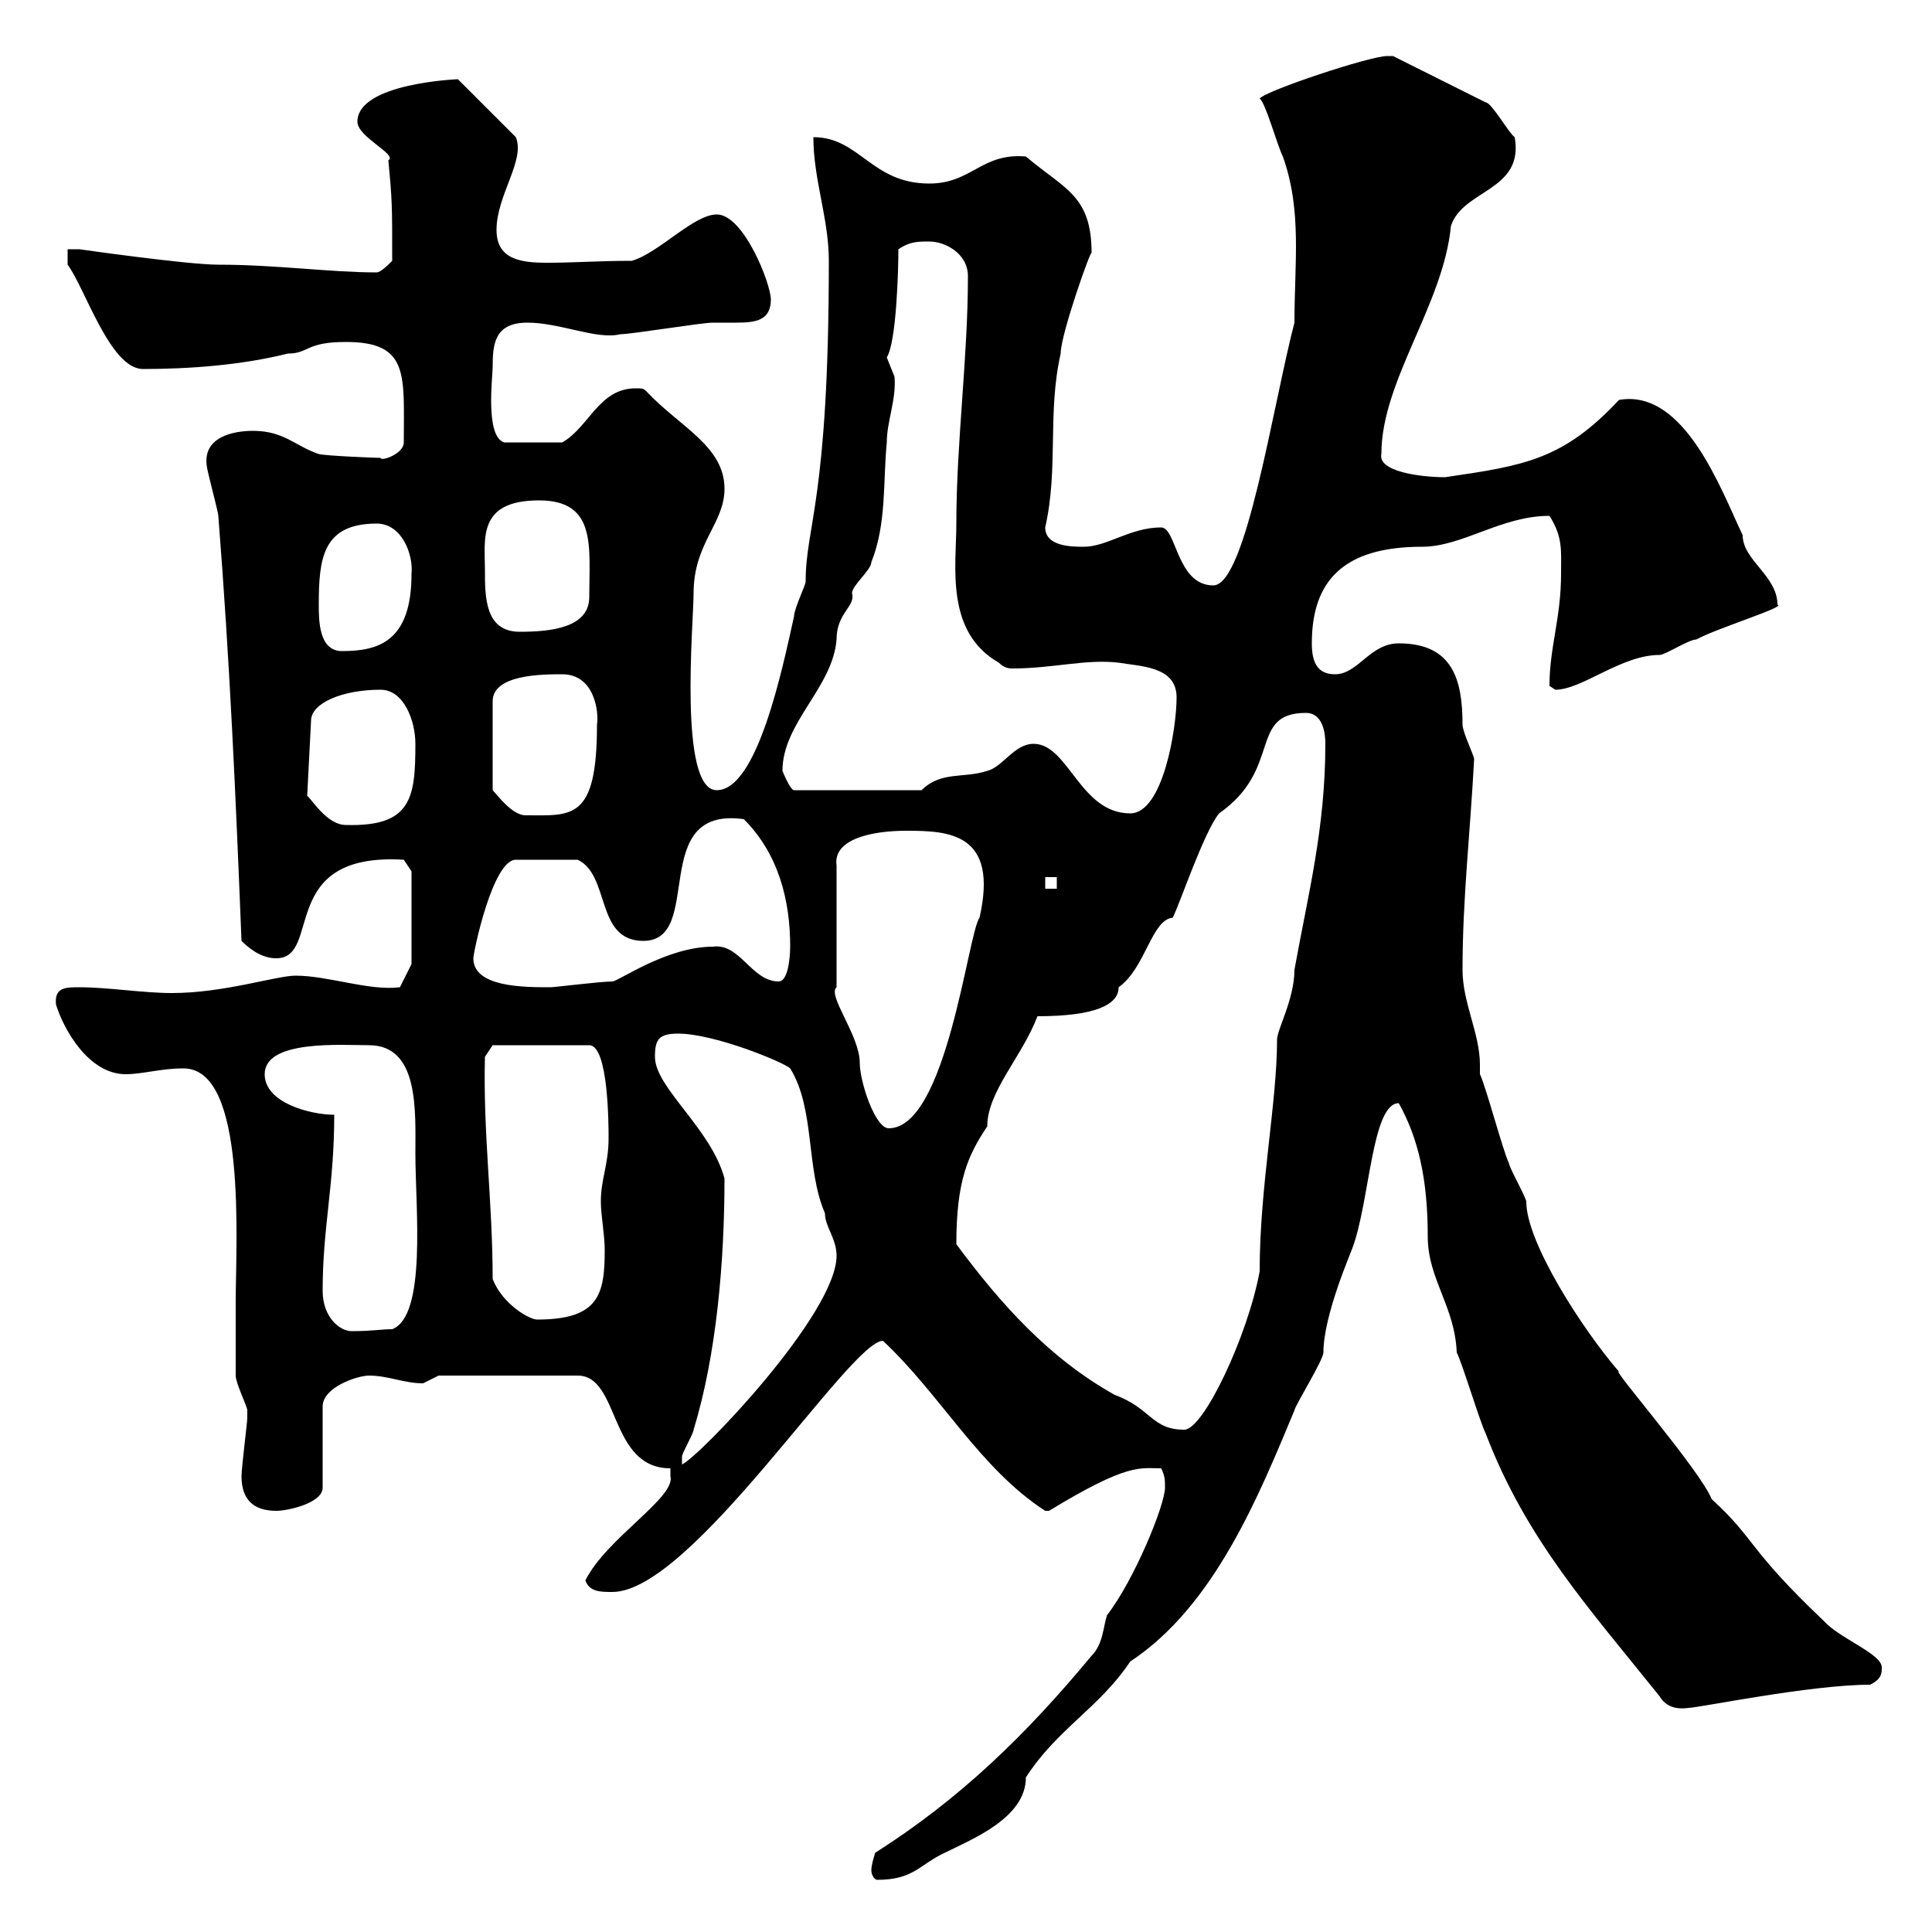 <svg xmlns="http://www.w3.org/2000/svg" xmlns:xlink="http://www.w3.org/1999/xlink" width="300" height="300"><path d="M135.30 290.40C135.30 291.30 135.90 291.90 136.20 291.90C141.90 291.90 142.80 289.50 146.70 287.70C150.90 285.60 159.30 282.30 159.30 276C164.10 268.50 170.70 265.20 175.50 258C188.70 249.30 195.60 231.90 201 219C201 218.40 205.50 211.20 205.50 210C205.50 204.30 209.70 194.70 210 193.80C212.70 186.60 213 171.30 217.20 171.30C220.20 176.70 221.70 183 221.70 192C221.70 198.60 225.90 202.80 226.20 210C227.10 211.80 229.80 220.80 230.70 222.60C237 239.10 246.90 249.90 257.70 263.40C258.60 264.90 260.10 265.50 262.20 265.20C263.70 265.20 281.10 261.60 290.40 261.60C292.20 260.70 292.20 259.80 292.20 258.90C292.20 256.80 285.60 254.40 283.20 251.70C271.20 240.30 272.70 239.10 265.80 232.80C264 228.30 249.90 212.10 251.40 213C245.70 206.40 237 192.90 237 186.60C237 186 234.30 181.20 234.30 180.60C233.40 178.80 230.70 168.60 229.80 166.80C229.80 166.50 229.80 165.90 229.80 165.30C229.80 160.50 227.10 155.70 227.10 150.60C227.10 139.50 228.30 129.30 228.90 117.90C228.90 117.30 227.10 113.70 227.10 112.50C227.10 105.60 225.60 99.90 217.20 99.90C212.70 99.90 210.90 104.70 207.30 104.70C204.60 104.70 203.70 102.90 203.70 99.90C203.70 90.30 208.50 84.90 220.80 84.90C227.10 84.90 233.10 80.10 240.60 80.10C242.70 83.40 242.40 85.50 242.40 89.10C242.40 96 240.60 100.50 240.60 106.50C240.60 106.50 241.50 107.10 241.50 107.10C245.70 107.10 251.70 101.70 257.70 101.70C258.60 101.70 262.20 99.30 263.40 99.30C266.70 97.50 277.50 94.20 276 93.90C276 89.40 270.60 87 270.60 83.10C267.30 76.20 261.60 60.30 251.40 62.10C242.70 71.40 236.70 72.30 224.40 74.10C220.50 74.10 213.90 73.20 214.50 70.50C214.50 59.10 224.10 47.40 225.30 35.10C227.10 29.40 236.70 29.70 235.20 21.30C234.30 20.70 231.60 15.90 230.70 15.90L216.30 8.70C216.30 8.70 215.40 8.70 215.40 8.70C212.70 8.70 196.50 14.10 195.60 15.30C196.50 15.90 198.30 22.50 199.20 24.30C202.20 32.70 201 40.80 201 50.10C197.70 62.70 193.50 90.90 188.40 90.90C182.70 90.90 182.70 81.90 180.30 81.90C175.50 81.90 171.90 84.90 168.30 84.90C166.50 84.90 162.30 84.90 162.30 81.90C164.40 72.60 162.60 64.20 164.70 54.90C164.70 51.90 169.50 38.40 169.50 39.30C169.50 30.30 165.30 29.40 159.30 24.30C152.40 23.70 150.90 28.50 144.30 28.50C135.30 28.50 133.50 21.30 126.30 21.30C126.30 27.90 128.70 33.90 128.70 40.50C128.70 77.70 125.10 81.60 125.10 90.30C125.10 90.90 123.30 94.50 123.30 95.70C121.50 103.80 117.60 122.70 111.30 122.70C105.30 122.70 107.70 96.60 107.70 92.10C107.70 84.30 112.50 81.30 112.50 75.90C112.50 69.30 105.60 66.30 100.50 60.90C99.90 60.30 99.90 60.30 98.70 60.30C93 60.30 91.50 66.30 87.30 68.70L78.30 68.70C75.30 67.80 76.50 58.50 76.50 57C76.50 53.40 76.80 50.10 81.90 50.10C87 50.10 92.70 52.80 96.30 51.90C98.10 51.90 108.90 50.10 110.70 50.10C111.90 50.10 113.10 50.10 114.30 50.10C117.30 50.10 119.70 49.80 119.70 46.50C119.70 44.10 115.50 33.30 111.30 33.30C107.70 33.30 102.30 39.30 98.10 40.50C92.70 40.50 89.40 40.80 84.90 40.80C80.70 40.80 77.10 40.20 77.10 35.70C77.10 30.30 81.60 24.90 80.10 21.30L71.10 12.30C71.10 12.30 55.50 12.90 55.50 18.90C55.50 21.30 61.80 24 60.30 24.90C60.90 31.20 60.90 31.80 60.90 40.50C60.30 41.10 59.10 42.30 58.50 42.30C51.30 42.30 42.90 41.10 33.90 41.10C29.10 41.10 12.30 38.70 12.30 38.70C12.30 38.70 10.50 38.70 10.50 38.70L10.50 41.10C13.20 44.70 17.10 57.30 22.20 57.30C29.40 57.30 37.50 56.70 44.70 54.90C48 54.90 47.40 53.10 53.70 53.10C63.60 53.10 62.70 58.20 62.70 68.70C62.70 70.50 59.10 71.70 59.10 71.10C58.50 71.10 50.70 70.80 49.50 70.50C45.90 69.30 44.10 66.90 39.30 66.90C36.30 66.90 31.50 67.80 32.10 72.30C32.10 72.90 33.90 79.50 33.90 80.10C35.70 102.90 36.60 123.60 37.50 146.10C39.30 147.90 41.10 148.80 42.90 148.80C50.10 148.80 42.90 132.30 62.70 133.50L63.90 135.30L63.90 149.70L62.10 153.30C57.30 153.90 51 151.50 45.90 151.50C42.90 151.50 34.80 154.20 26.70 154.20C22.20 154.20 16.80 153.30 12.30 153.30C10.20 153.30 8.40 153.30 8.70 156C9.90 159.90 13.80 166.80 19.50 166.80C22.20 166.80 24.90 165.90 28.50 165.90C38.40 165.90 36.60 192.90 36.60 202.20C36.60 202.80 36.60 213 36.60 213.60C36.60 214.80 38.40 218.40 38.40 219C38.40 220.20 38.40 220.20 38.40 220.20C38.40 220.80 37.50 228 37.50 229.20C37.50 232.80 39.30 234.60 42.90 234.60C44.70 234.60 50.10 233.40 50.10 231L50.10 218.40C50.10 215.40 55.50 213.60 57.30 213.60C60.30 213.60 62.70 214.80 65.70 214.80C65.70 214.80 68.10 213.60 68.10 213.60L89.70 213.60C96.30 213.60 94.50 228 104.10 228L104.10 229.20C105 232.50 94.20 238.80 90.90 245.40C91.50 247.20 93.30 247.20 95.10 247.20C107.40 247.20 132 208.20 137.10 208.20C146.10 216.60 152.10 228 162.30 234.60C162.30 234.60 162.30 234.60 162.90 234.60C175.20 227.10 177 228 180.30 228C180.90 229.20 180.90 229.80 180.90 231C180.90 233.70 176.10 245.40 171.90 250.80C171.30 252.60 171.30 255.30 169.50 257.10C159.30 269.40 149.10 279.30 135.90 287.70C135.90 287.70 135.30 289.50 135.30 290.40ZM112.50 183C110.40 175.20 101.70 168.90 101.70 164.10C101.70 161.40 102.30 160.50 105.30 160.50C111 160.50 121.80 165 122.70 165.90C126.60 172.20 125.10 181.50 128.10 188.40C128.10 190.50 129.90 192.30 129.90 195C129.90 204 108.60 226.20 105.90 227.40C105.90 227.40 105.90 227.40 105.90 226.20C105.90 225.60 107.70 222.60 107.70 222C111.30 210.30 112.50 195.60 112.50 183ZM148.50 193.20C148.50 183.30 150.30 179.40 153.30 174.90C153.30 169.50 158.70 164.10 161.10 157.80C170.10 157.80 173.70 156 173.70 153.30C177.90 150.30 178.80 142.80 182.10 142.50C183.30 140.10 186.90 129.30 189.30 126.30C199.20 119.40 193.80 110.70 202.80 110.70C204.90 110.70 205.80 112.80 205.80 115.50C205.80 128.70 203.10 138.90 201 150.60C201 155.10 198.30 159.90 198.30 161.40C198.30 171.30 195.60 184.20 195.60 197.40C193.80 207.30 186.90 222 183.90 222C178.80 222 178.80 218.70 173.10 216.60C162.90 210.90 155.40 202.50 148.50 193.20ZM50.10 200.40C50.10 190.50 51.90 184.20 51.90 173.10C48.30 173.10 41.10 171.30 41.10 166.80C41.10 161.40 53.10 162.30 57.30 162.30C65.10 162.30 64.50 172.50 64.50 179.10C64.50 187.50 66.30 204.30 60.90 206.40C59.10 206.40 57.90 206.70 54.60 206.70C52.80 206.70 50.10 204.60 50.10 200.40ZM76.50 198.60C76.50 186.60 75 176.10 75.30 164.10L76.50 162.30L91.50 162.30C94.50 162.30 94.50 174.90 94.50 176.70C94.50 180.90 93.30 183 93.30 186.60C93.30 188.70 93.90 191.70 93.90 194.10C93.90 201 93 204.90 83.40 204.90C82.20 204.90 78 202.50 76.50 198.60ZM140.70 129C147.30 129 155.10 129.30 152.10 142.50C150.30 144.90 147 175.20 138 175.20C135.90 175.20 133.50 168 133.50 165C133.50 160.80 128.40 154.50 129.90 153.30L129.90 134.40C129.30 130.20 135.60 129 140.70 129ZM73.50 148.80C73.50 147.90 76.50 133.50 80.10 133.50L89.70 133.50C94.80 135.90 92.40 146.10 99.90 146.10C109.50 146.10 100.50 125.10 115.50 127.20C120.90 132.60 122.70 139.80 122.70 147C122.70 147 122.70 152.40 120.90 152.40C116.70 152.40 114.90 146.40 110.70 147C103.50 147 96 152.40 95.10 152.40C93.30 152.40 86.10 153.30 85.50 153.30C81.30 153.30 73.50 153.30 73.50 148.80ZM162.30 136.20L164.10 136.20L164.10 138L162.30 138ZM47.70 123.60L48.30 111.90C48.30 109.20 53.10 107.10 59.10 107.10C62.70 107.10 64.50 111.90 64.50 115.50C64.50 123.90 63.90 128.40 53.70 128.10C50.70 128.10 48.30 123.90 47.70 123.60ZM87.30 104.70C92.40 104.70 93 110.70 92.70 112.50C92.70 127.50 88.80 126.60 81.60 126.60C79.50 126.60 77.10 123.30 76.50 122.70L76.50 108.90C76.50 104.70 84.30 104.70 87.30 104.70ZM160.50 115.50C157.50 115.50 155.70 119.10 153.30 119.70C149.70 120.90 146.10 119.70 143.10 122.70L123.30 122.70C122.70 122.70 121.50 119.70 121.50 119.70C121.50 112.20 129.30 106.80 129.90 99.30C129.90 95.10 132.90 94.20 132.30 92.10C132.30 90.90 135.30 88.50 135.30 87.30C137.70 81.30 137.10 74.70 137.70 68.70C137.70 65.40 139.20 62.10 138.90 58.50C138.90 58.50 137.70 55.50 137.70 55.50C139.20 53.10 139.50 42 139.50 38.70C141.30 37.50 142.50 37.50 144.30 37.50C146.70 37.50 150.30 39.30 150.30 42.90C150.30 55.50 148.50 68.70 148.50 81.30C148.50 87.90 146.70 98.10 155.10 102.90C155.70 103.50 156.30 103.80 157.20 103.80C163.50 103.80 168.60 102.30 173.70 102.90C177.30 103.50 182.70 103.50 182.70 108.30C182.70 113.10 180.60 126.30 175.50 126.30C167.70 126.30 165.90 115.50 160.50 115.50ZM49.50 93.90C49.50 86.70 50.10 81.30 58.50 81.30C62.40 81.30 64.20 86.10 63.90 89.10C63.90 99.60 58.80 101.10 53.10 101.10C49.50 101.10 49.50 96.30 49.50 93.90ZM75.30 88.50C75.30 83.70 74.10 77.70 83.70 77.70C92.70 77.70 91.50 84.90 91.50 92.70C91.50 97.50 85.50 98.10 80.70 98.10C75.30 98.10 75.30 92.70 75.30 88.50Z"/></svg>